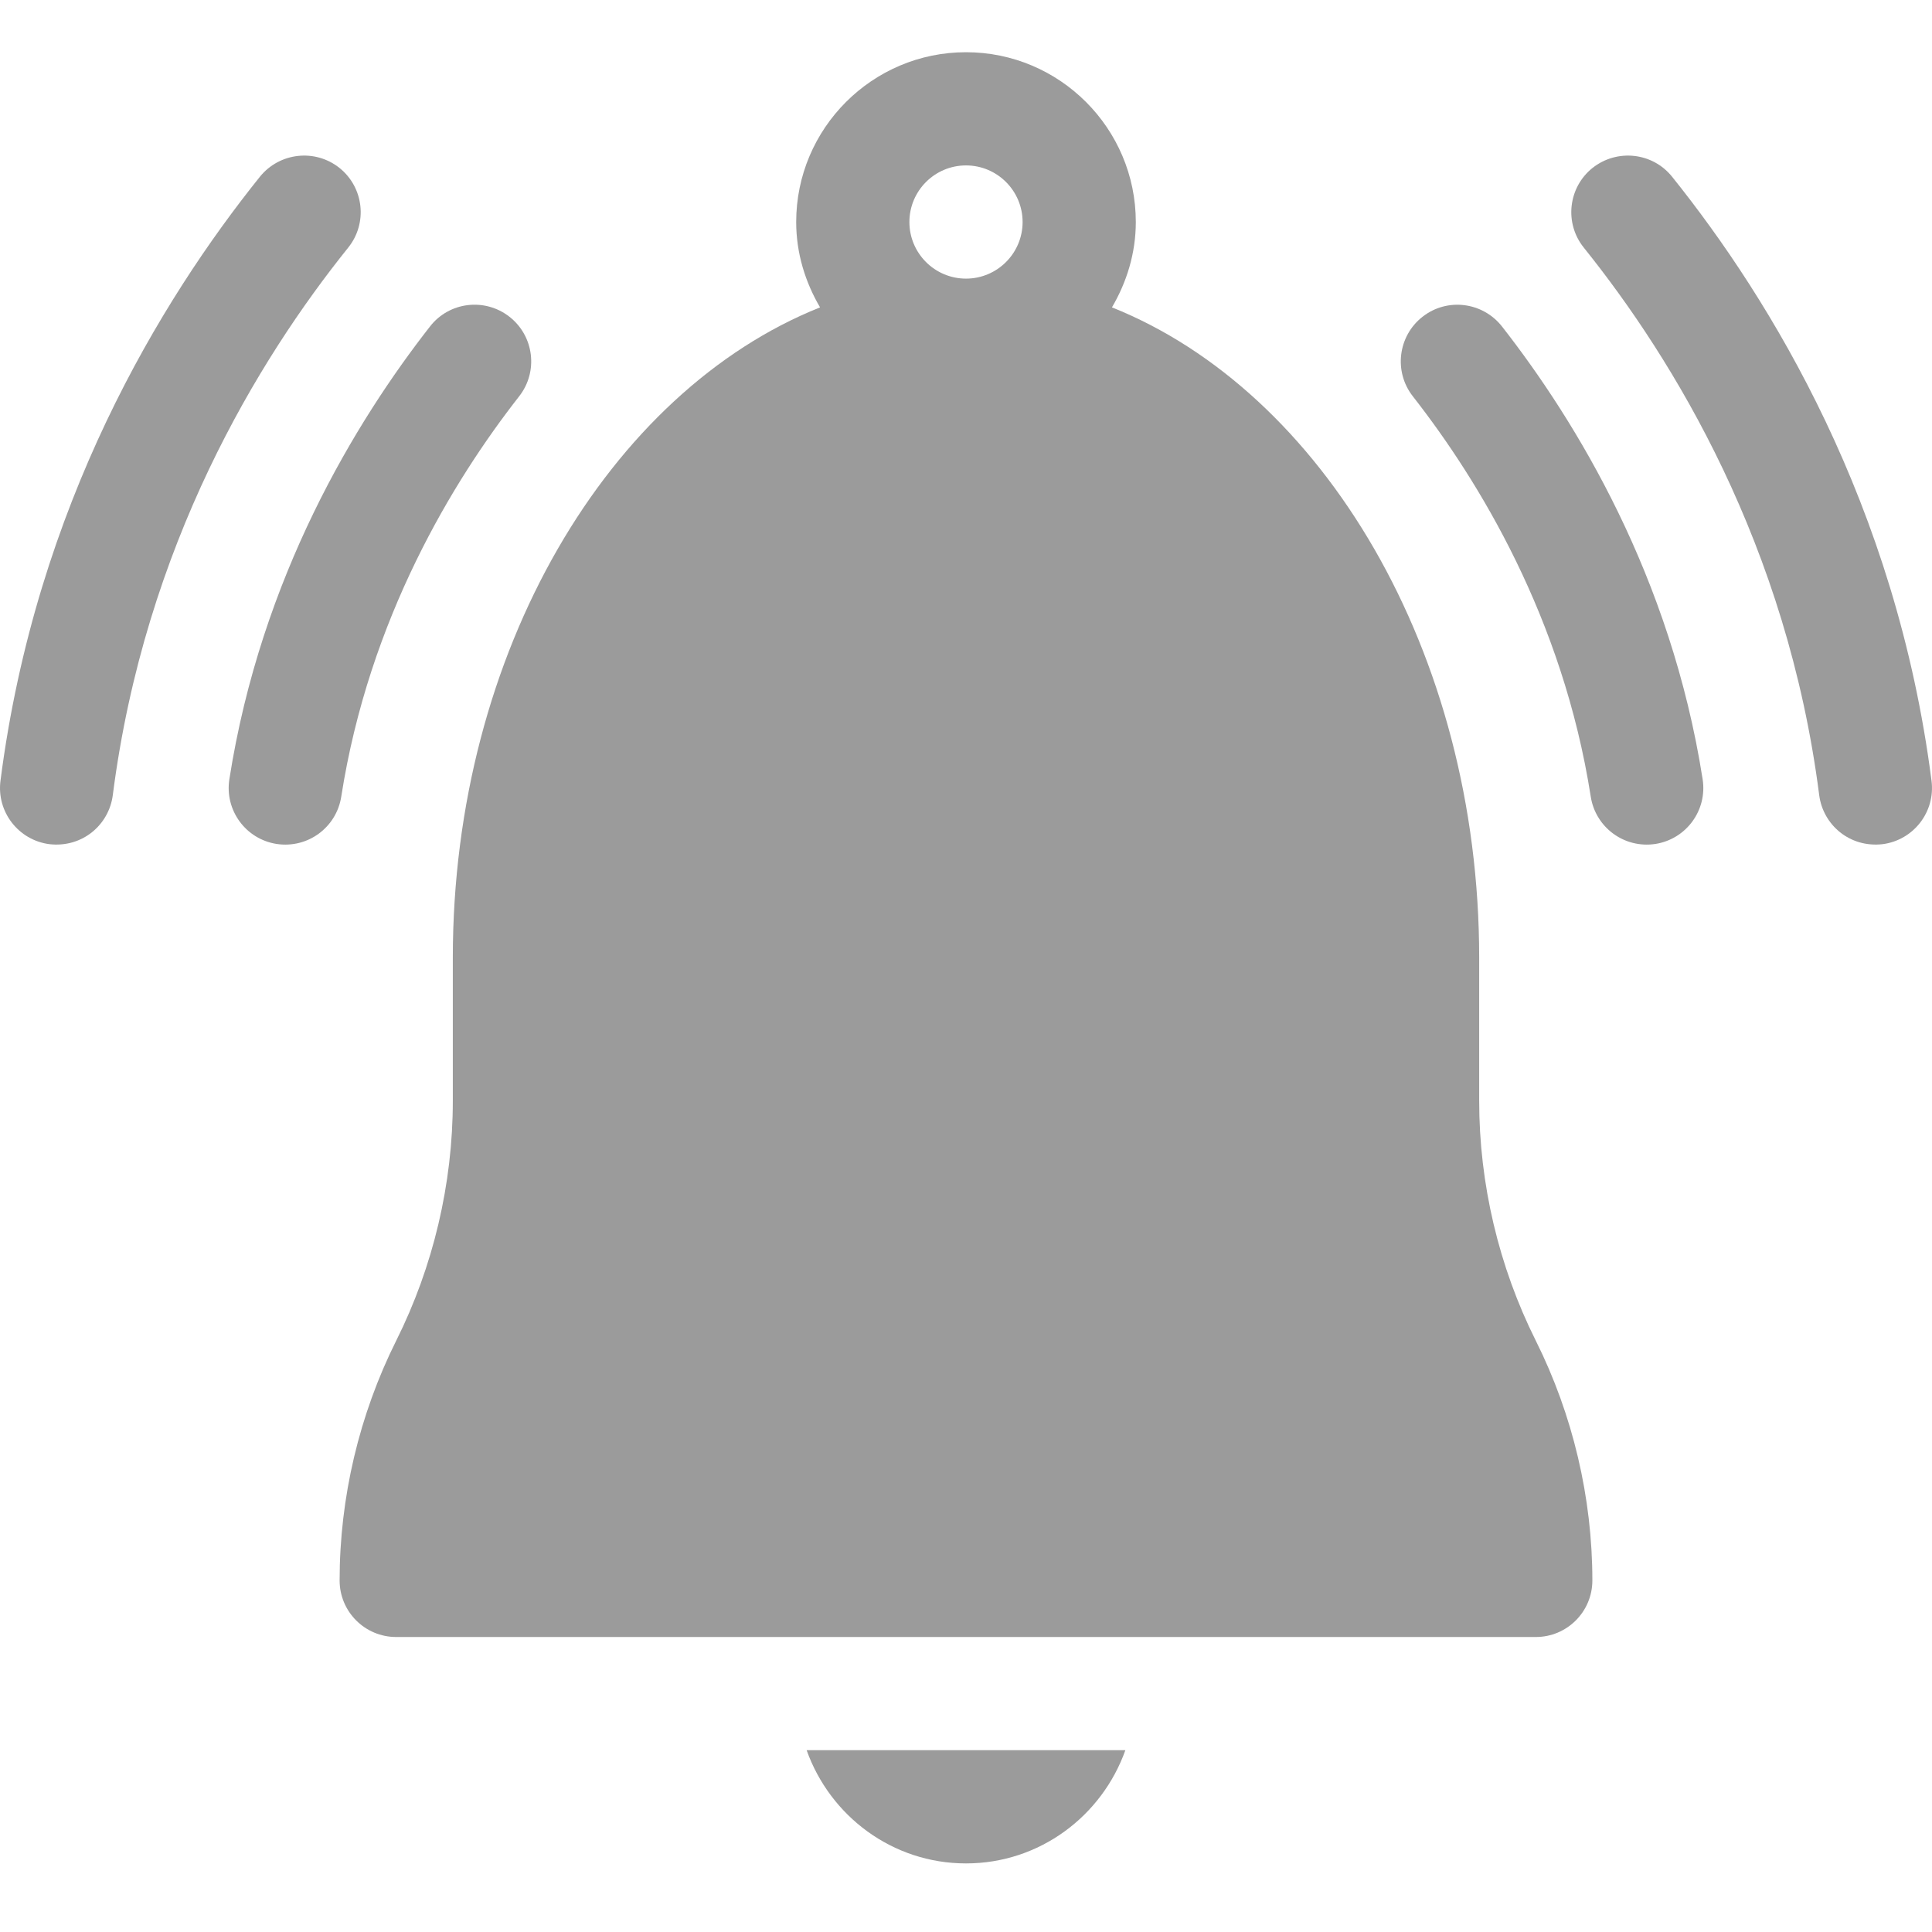 <?xml version="1.0" encoding="UTF-8"?>
<svg width="74px" height="74px" viewBox="0 0 74 74" version="1.1" xmlns="http://www.w3.org/2000/svg" xmlns:xlink="http://www.w3.org/1999/xlink">
    <title>icono/notificaciones electronicas</title>
    <g id="icono/notificaciones-electronicas" stroke="none" stroke-width="1" fill="none" fill-rule="evenodd">
        <g id="005-notificacin" transform="translate(0, 2)" fill="#9B9B9B" fill-rule="nonzero">
            <path d="M60.991,58.534 C60.991,55.364 60.242,52.189 58.824,49.35 C57.405,46.513 56.656,43.337 56.656,40.168 L56.656,34.687 C56.656,22.932 50.631,12.986 42.59,9.773 C43.156,8.808 43.504,7.7 43.504,6.504 C43.504,2.917 40.586,0 37,0 C33.414,0 30.496,2.917 30.496,6.504 C30.496,7.7 30.844,8.808 31.41,9.773 C23.369,12.986 17.344,22.932 17.344,34.687 L17.344,40.168 C17.344,43.337 16.595,46.513 15.176,49.35 C13.758,52.189 13.008,55.364 13.008,58.534 C13.008,59.732 13.978,60.701 15.176,60.701 L58.824,60.701 C60.022,60.701 60.991,59.732 60.991,58.534 Z M34.832,6.504 C34.832,5.308 35.804,4.336 37,4.336 C38.196,4.336 39.168,5.308 39.168,6.504 C39.168,7.7 38.196,8.672 37,8.672 C35.804,8.672 34.832,7.7 34.832,6.504 Z" id="Shape"></path>
            <path d="M72.106,30.334 C73.294,30.181 74.134,29.095 73.982,27.908 C72.625,17.326 67.828,9.485 64.044,4.768 C63.295,3.836 61.936,3.69 60.996,4.433 C60.062,5.183 59.912,6.548 60.661,7.482 C64.1,11.763 68.452,18.878 69.68,28.458 C69.827,29.59 70.843,30.477 72.106,30.334 L72.106,30.334 Z" id="Path"></path>
            <path d="M1.894,30.334 C3.155,30.477 4.173,29.592 4.32,28.458 C5.548,18.878 9.9,11.763 13.339,7.482 C14.088,6.548 13.938,5.183 13.004,4.433 C12.073,3.69 10.711,3.836 9.956,4.768 C6.172,9.484 1.375,17.326 0.018,27.907 C-0.134,29.095 0.706,30.181 1.894,30.334 Z" id="Path"></path>
            <path d="M63.407,30.325 C64.59,30.139 65.399,29.032 65.215,27.848 C64,20.085 60.365,14.132 57.53,10.505 C56.791,9.565 55.43,9.392 54.486,10.133 C53.544,10.871 53.376,12.233 54.113,13.177 C56.633,16.397 59.861,21.675 60.93,28.517 C61.113,29.684 62.203,30.507 63.407,30.325 L63.407,30.325 Z" id="Path"></path>
            <path d="M19.514,10.133 C18.568,9.394 17.205,9.559 16.47,10.505 C13.635,14.132 10,20.085 8.785,27.848 C8.601,29.032 9.409,30.139 10.593,30.325 C11.799,30.508 12.888,29.683 13.07,28.517 C14.139,21.675 17.368,16.397 19.887,13.177 C20.624,12.233 20.456,10.871 19.514,10.133 Z" id="Path"></path>
            <path d="M43.104,65.037 L30.896,65.037 C31.793,67.555 34.177,69.373 37,69.373 C39.823,69.373 42.207,67.555 43.104,65.037 L43.104,65.037 Z" id="Path"></path>
        </g>
    </g>
</svg>